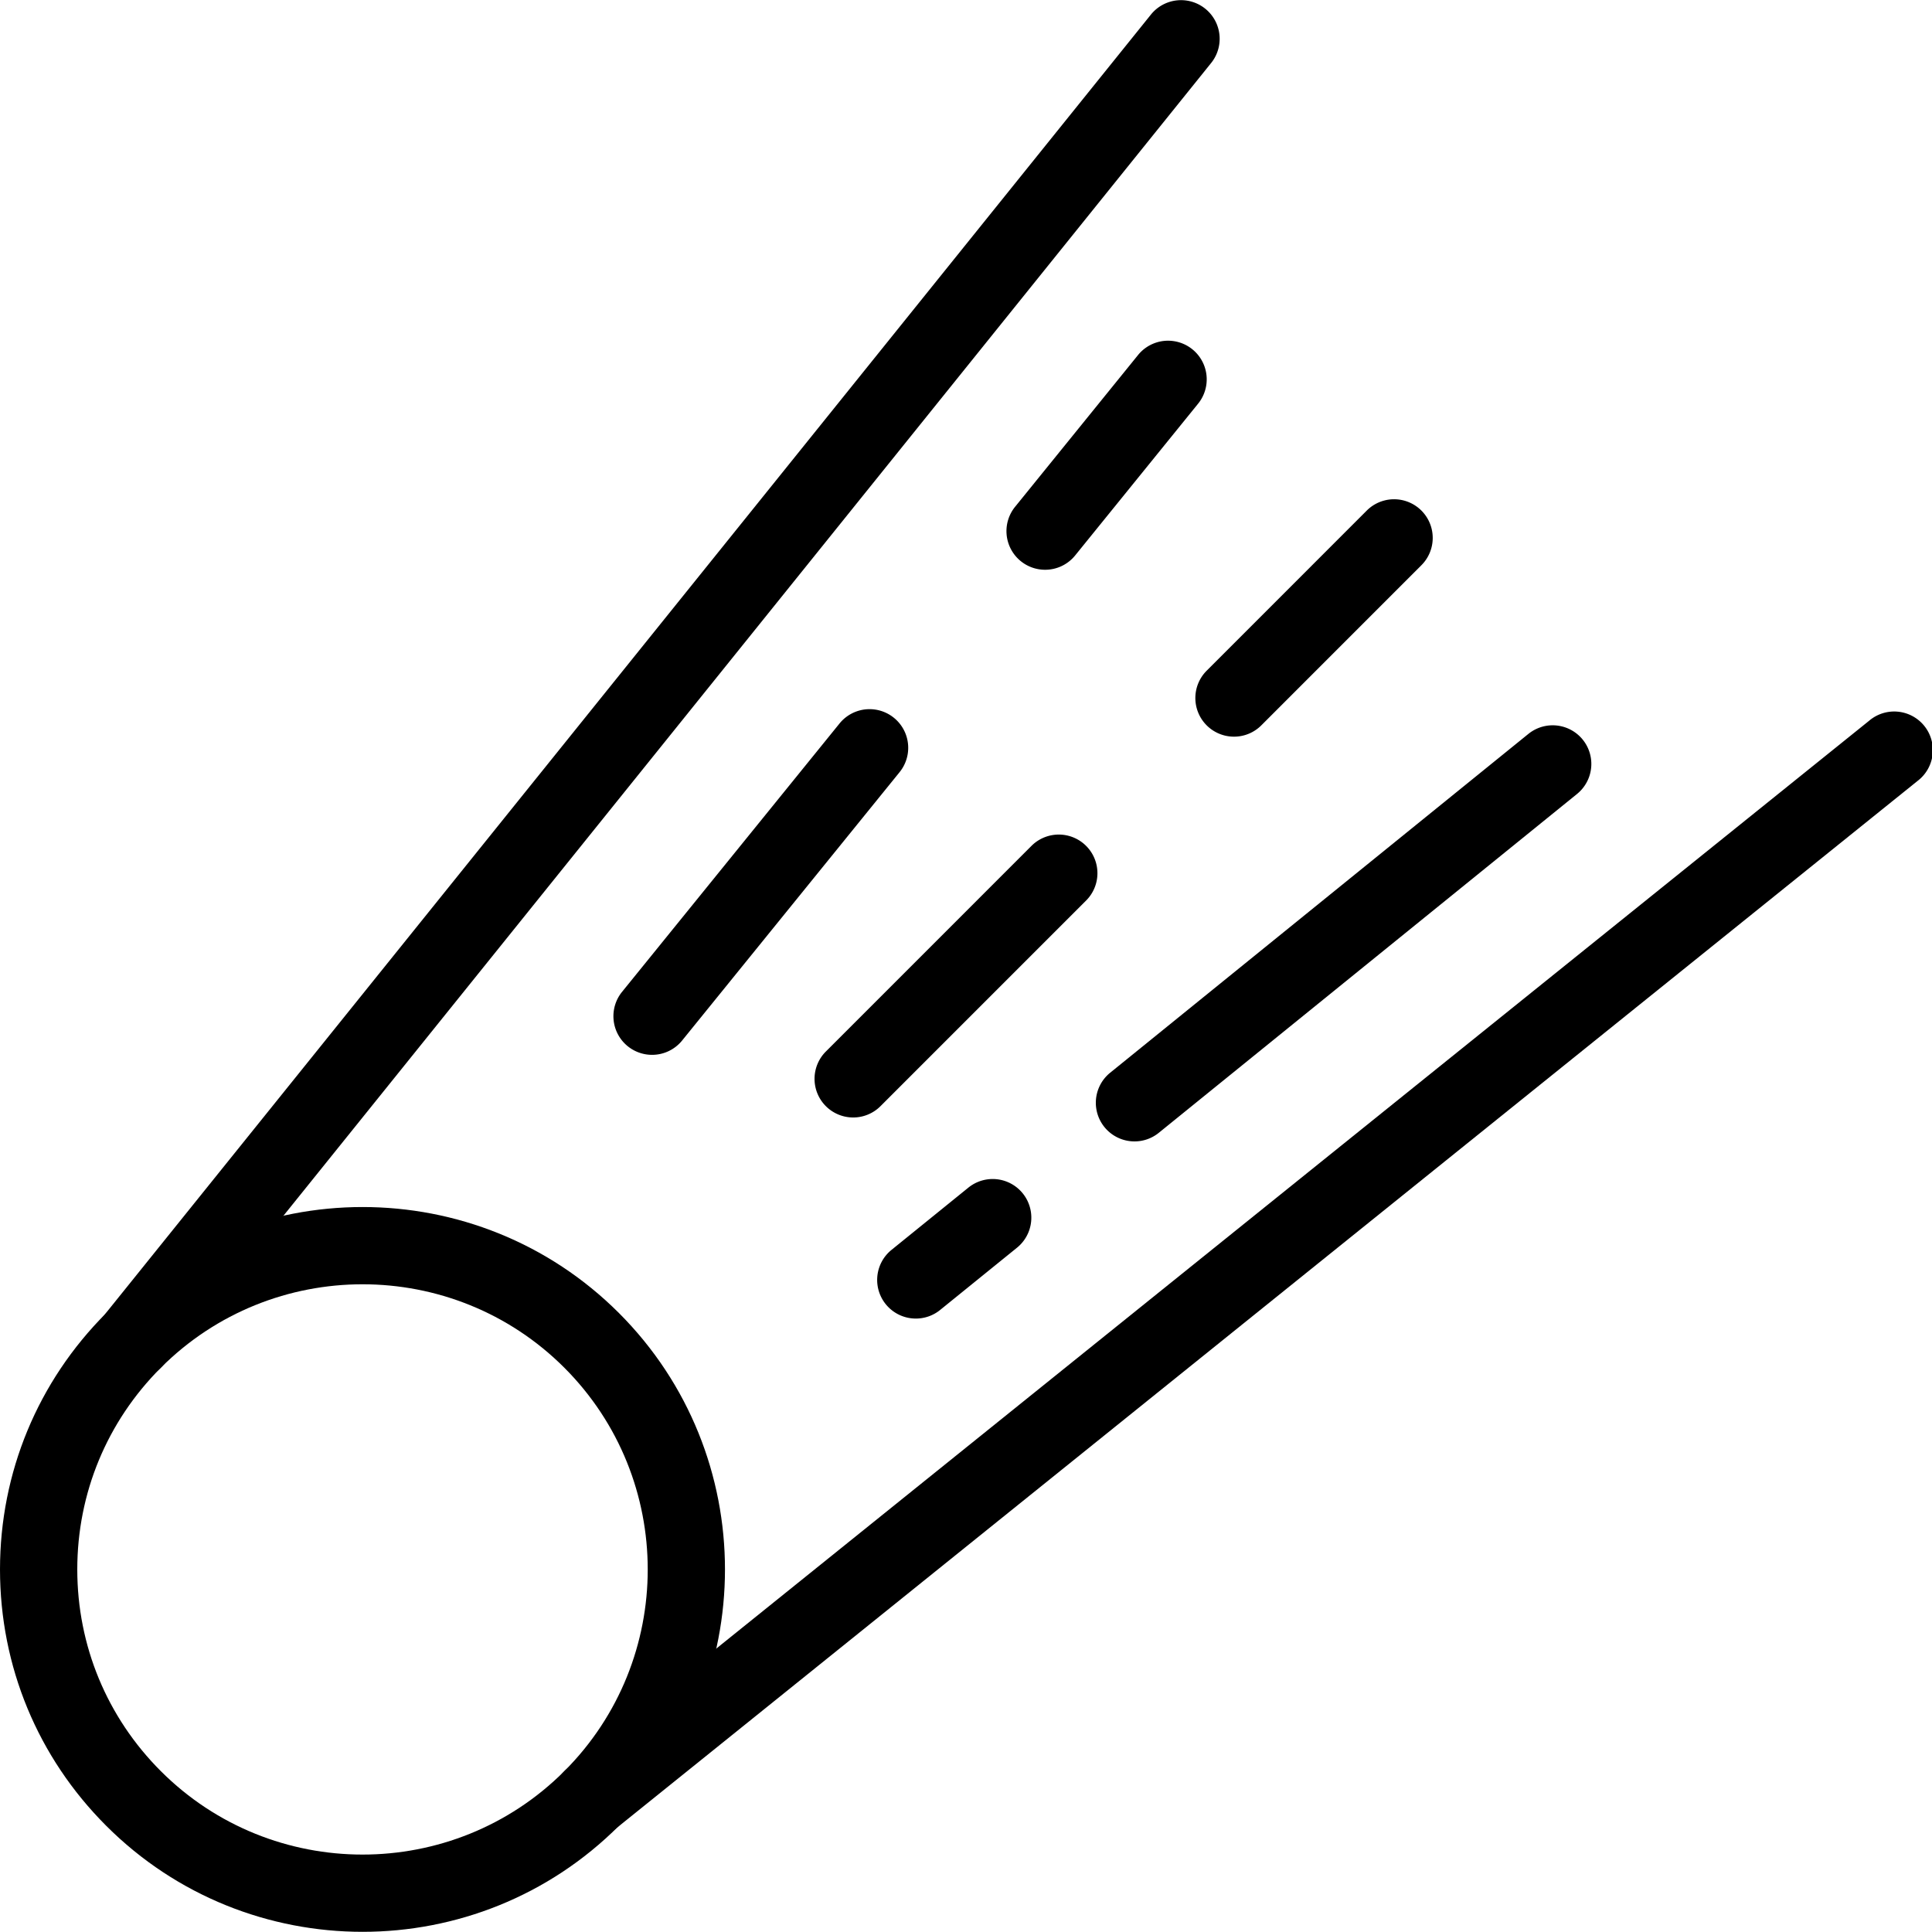 <?xml version="1.0"?>
<svg xmlns="http://www.w3.org/2000/svg" id="Layer_2" data-name="Layer 2" viewBox="0 0 3500 3499.68" width="3500" height="3499.68" x="0" y="0"><path d="M906.86,3749.84c-168.23,0-336.39-64-464.43-192.06-124.07-124-192.43-289-192.43-464.43s68.36-340.43,192.43-464.47c256-256,672.72-256.14,928.87,0h0c256.07,256.11,256.07,672.8,0,928.9C1243.26,3685.82,1075,3749.84,906.86,3749.84Zm0-1173.08c-132.34,0-264.68,50.38-365.44,151.11C443.8,2825.49,390,2955.3,390,3093.35s53.8,267.83,151.42,365.45c201.52,201.45,529.37,201.45,730.89,0s201.46-529.41,0-730.93C1171.55,2627.14,1039.21,2576.76,906.86,2576.76Z" transform="translate(-250 -250.16)"/><path d="M491.86,2748.38a70,70,0,0,1-54.49-113.89L2335.23,276.27A70,70,0,0,1,2444.33,364L546.47,2722.26A69.89,69.89,0,0,1,491.86,2748.38Z" transform="translate(-250 -250.16)"/><path d="M2143.21,1282.34a70,70,0,0,1-54.35-114l222.79-275a70,70,0,0,1,108.83,88.12l-222.79,275A69.89,69.89,0,0,1,2143.21,1282.34Z" transform="translate(-250 -250.16)"/><path d="M1431.25,2161.1A70,70,0,0,1,1376.9,2047l394-486.2A70,70,0,0,1,1879.69,1649l-394,486.21A69.9,69.9,0,0,1,1431.25,2161.1Z" transform="translate(-250 -250.16)"/><path d="M1321.87,3578.29a70,70,0,0,1-43.95-124.51L3636.11,1555.85a70,70,0,1,1,87.77,109L1365.69,3562.81A69.61,69.61,0,0,1,1321.87,3578.29Z" transform="translate(-250 -250.16)"/><path d="M2305.29,2317.92a70,70,0,0,1-44.16-124.38l757.63-613.8a70,70,0,1,1,88.18,108.76l-757.63,613.8A69.7,69.7,0,0,1,2305.29,2317.92Z" transform="translate(-250 -250.16)"/><path d="M1909.15,2638.86A70,70,0,0,1,1865,2514.48l139.25-112.79a70,70,0,1,1,88.18,108.76l-139.25,112.79A69.66,69.66,0,0,1,1909.15,2638.86Z" transform="translate(-250 -250.16)"/><path d="M2485.48,1584.7A70,70,0,0,1,2436,1465.2L2726,1175.12a70,70,0,0,1,99,99L2535,1564.19A69.78,69.78,0,0,1,2485.48,1584.7Z" transform="translate(-250 -250.16)"/><path d="M1795.6,2274.58a70,70,0,0,1-49.49-119.49l372.49-372.53a70,70,0,1,1,99,99L1845.1,2254.07A69.82,69.82,0,0,1,1795.6,2274.58Z" transform="translate(-250 -250.16)"/></svg>

